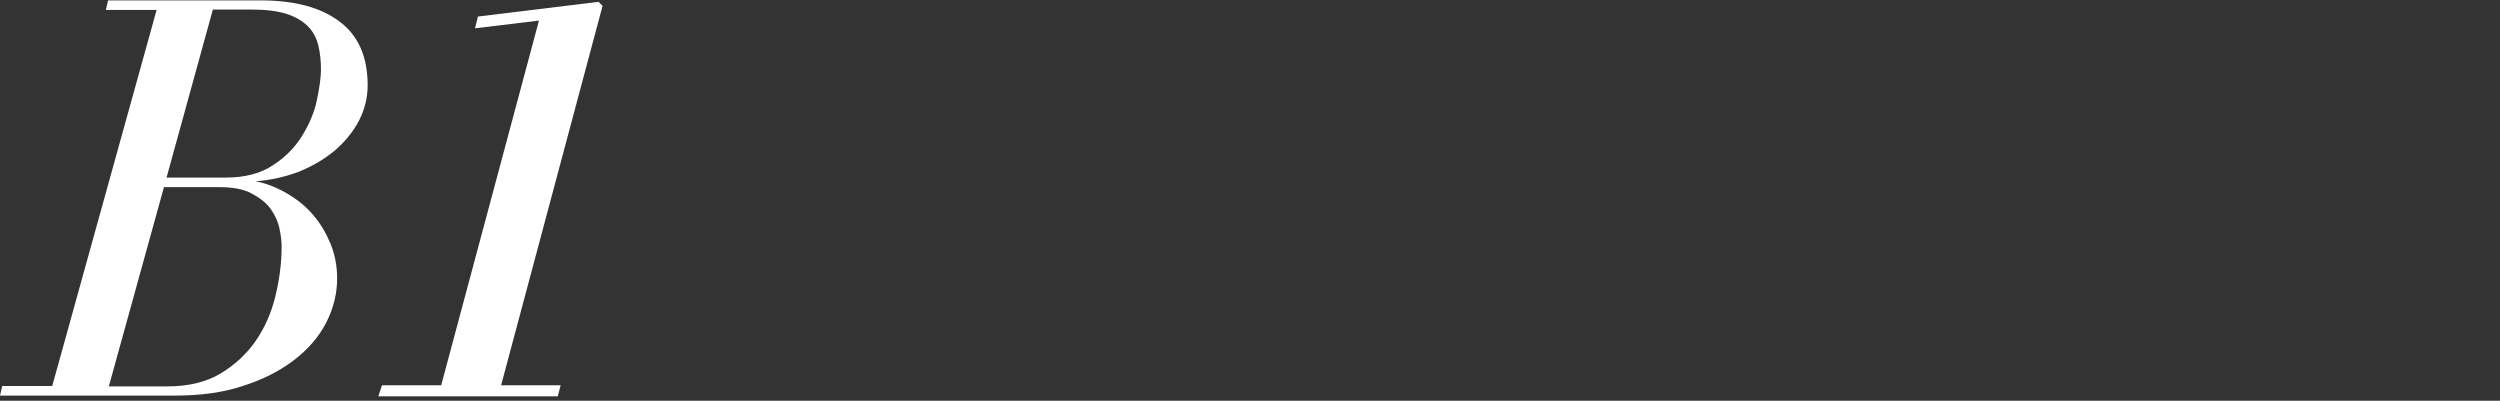 <?xml version="1.0" encoding="utf-8"?>
<!-- Generator: Adobe Illustrator 25.2.3, SVG Export Plug-In . SVG Version: 6.00 Build 0)  -->
<svg version="1.1" id="レイヤー_1" xmlns="http://www.w3.org/2000/svg" xmlns:xlink="http://www.w3.org/1999/xlink" x="0px"
	 y="0px" viewBox="0 0 680 109" style="enable-background:new 0 0 680 109;" xml:space="preserve">
<rect x="0" y="0" width="680" height="109" fill="#333333" stroke="none"/>
<style type="text/css">
	.st0{fill:#FFFFFF;}
</style>
<g>
	<path class="st0" d="M97.6,32.9c-1.6,3-3.8,5.7-6.6,8.1c-2.8,2.3-6,4.2-9.7,5.7c-3.7,1.4-7.6,2.3-11.8,2.6c3.1,0.6,6,1.8,8.7,3.4
		s5.1,3.5,7,5.8c2,2.3,3.5,4.9,4.7,7.8c1.2,2.9,1.8,6.1,1.8,9.4c0,4.2-1,8.2-3,12.1c-2,3.9-5,7.3-8.8,10.2c-3.8,2.9-8.5,5.3-13.9,7
		c-5.4,1.8-11.6,2.6-18.4,2.6H0l0.6-2.6h13.6L42.6,2.7H28.8l0.6-2.6h41.3c9.4,0,16.6,1.9,21.7,5.8c5.1,3.8,7.6,9.6,7.6,17.3
		C100,26.6,99.2,29.8,97.6,32.9z M45.4,105.1c5.7,0,10.5-1.1,14.4-3.4c3.9-2.3,7.2-5.3,9.7-8.9c2.5-3.6,4.3-7.7,5.4-12.2
		c1.1-4.5,1.7-9,1.7-13.5c0-1.5-0.2-3.2-0.6-5c-0.4-1.9-1.2-3.6-2.4-5.3c-1.2-1.7-3-3-5.2-4.2s-5.2-1.7-8.8-1.7h-15l-15,54.2H45.4z
		 M61.4,48.3c5.2,0,9.5-1.1,12.9-3.4c3.4-2.2,6-4.9,7.9-8c1.9-3.1,3.3-6.3,4-9.7c0.7-3.4,1.1-6.1,1.1-8.2c0-2.3-0.2-4.5-0.7-6.6
		c-0.5-2-1.4-3.8-2.8-5.2c-1.4-1.4-3.3-2.6-5.8-3.4c-2.5-0.8-5.6-1.2-9.4-1.2H57.9L45.3,48.3H61.4z"/>
	<path class="st0" d="M136.3,104.8h16.2l-0.8,3h-48.8l1-3H120l26.6-99.2l-17.4,2.1l0.8-3.2l32.8-4l1.1,1.1L136.3,104.8z"/>
</g>
</svg>
